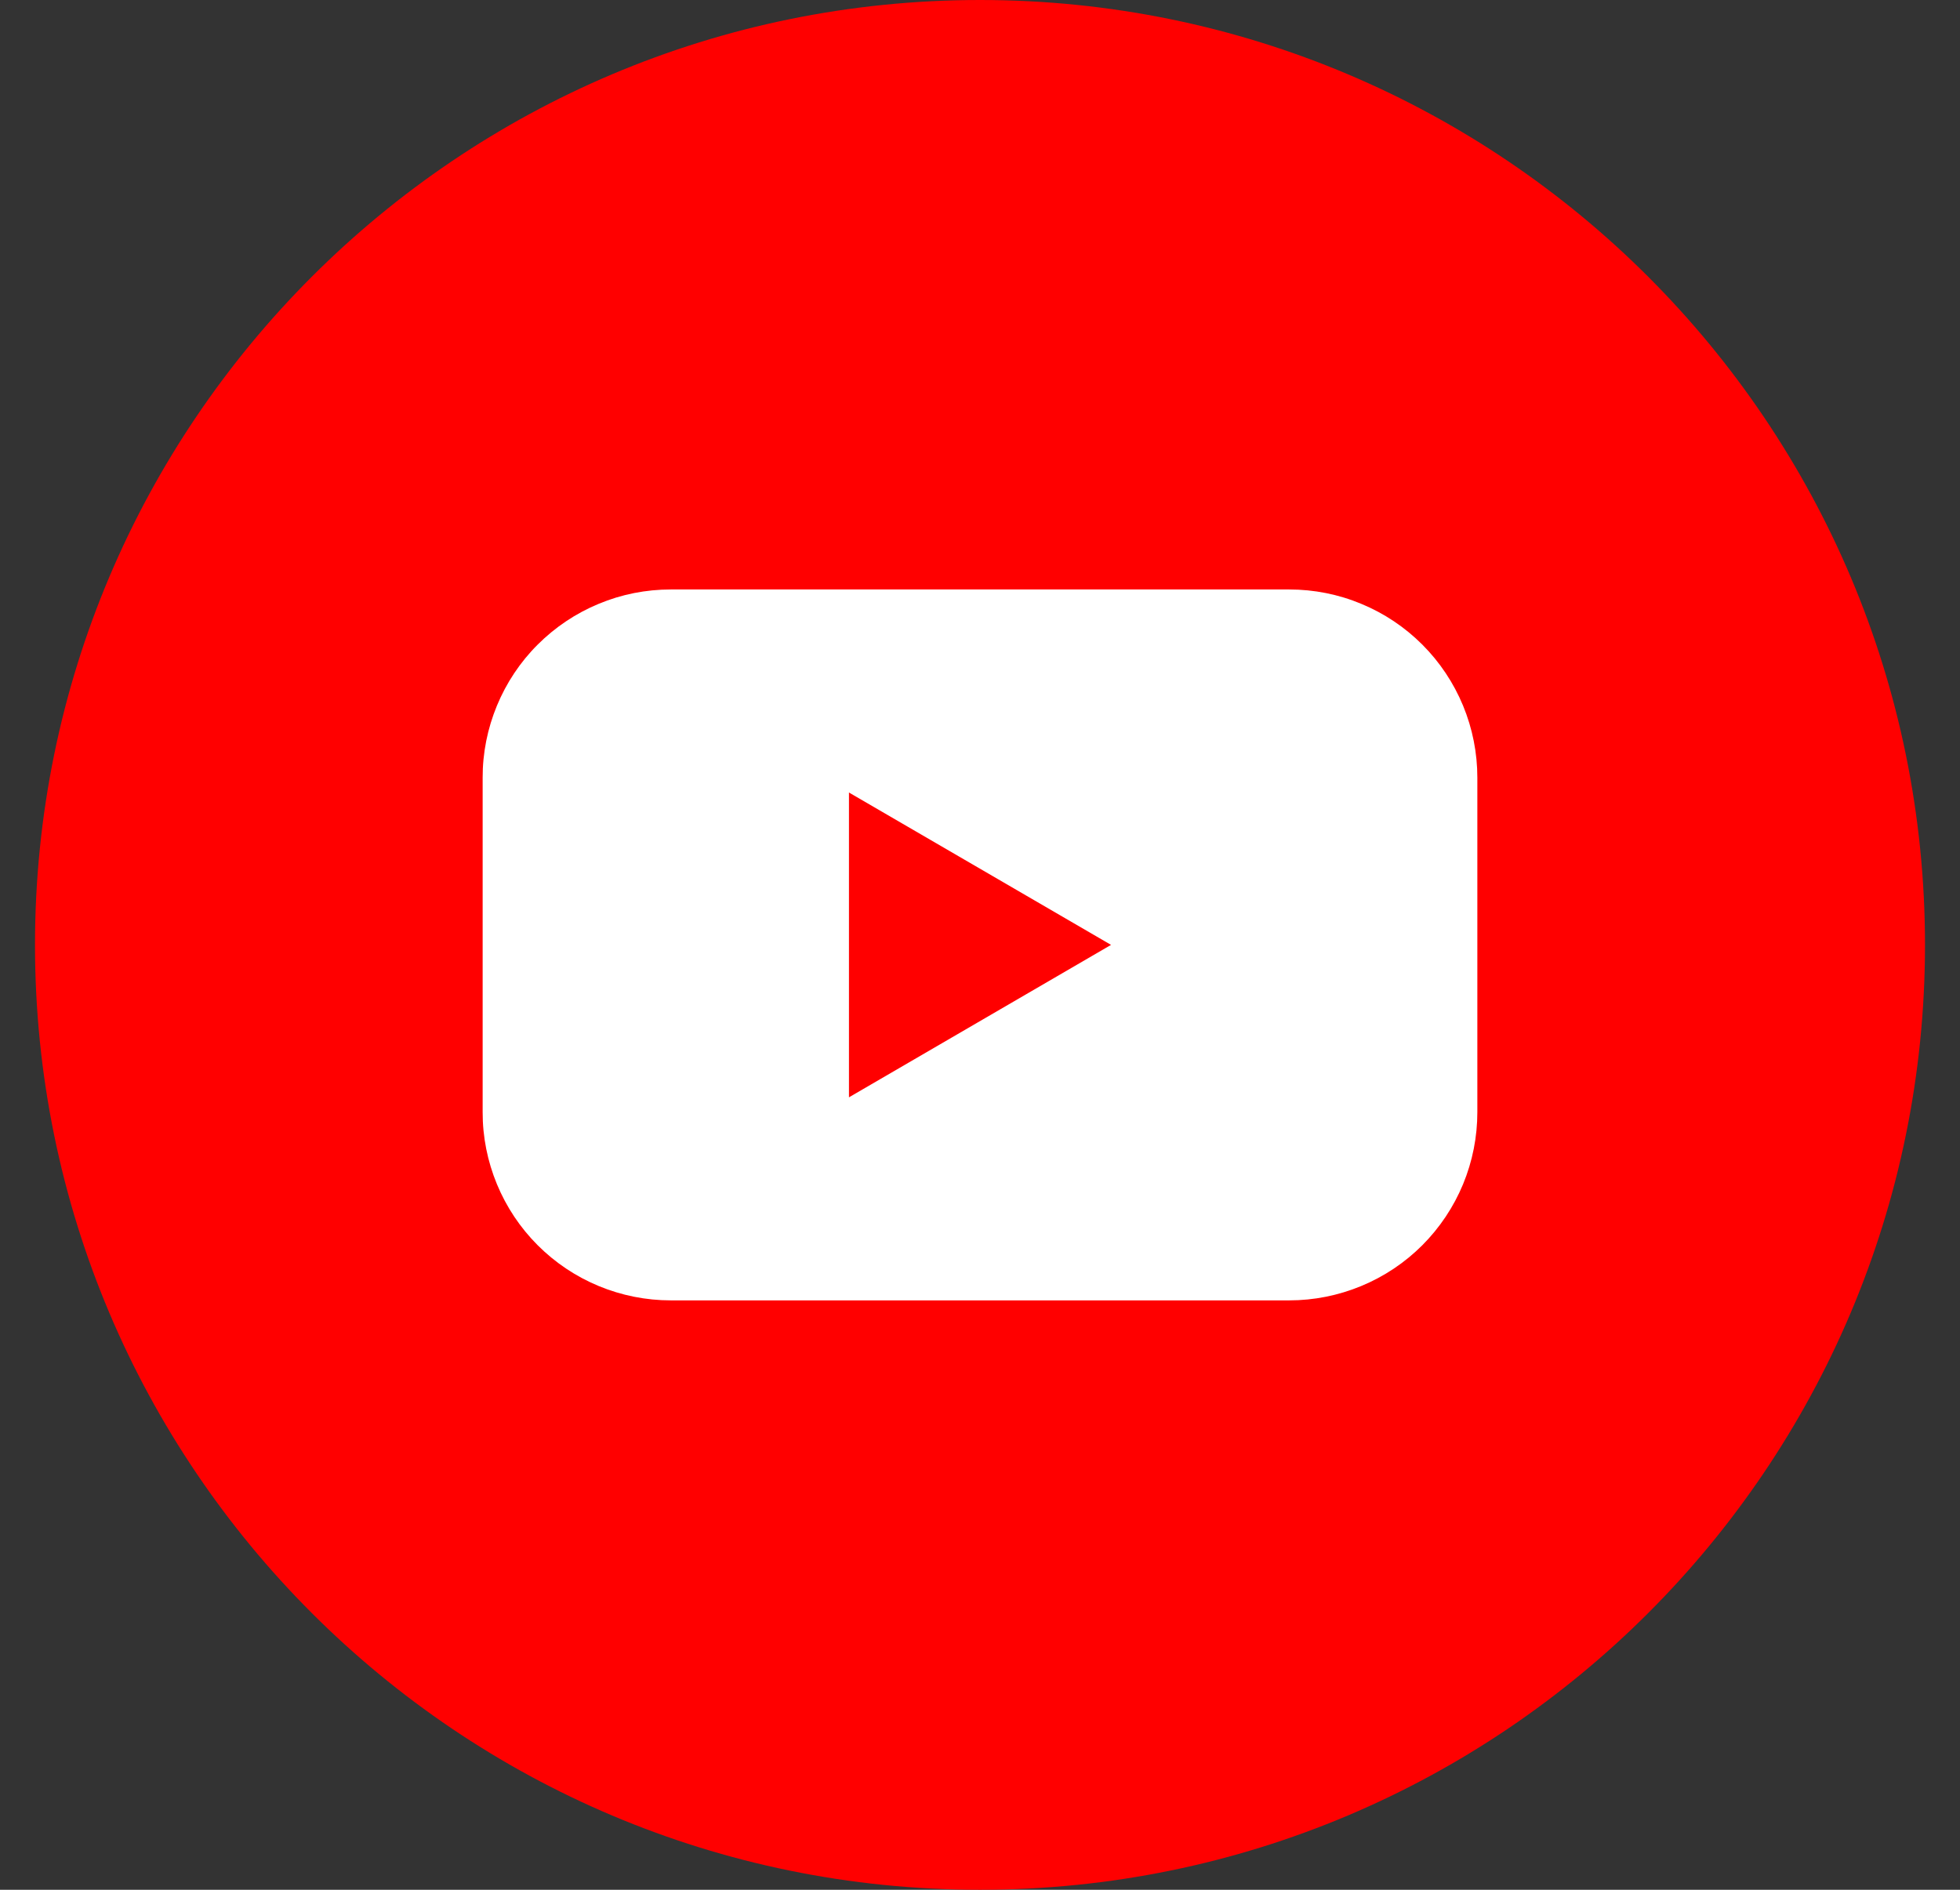 <?xml version="1.0" encoding="UTF-8"?>
<svg xmlns="http://www.w3.org/2000/svg" width="28" height="27" viewBox="0 0 28 27" fill="none">
  <rect x="0" y="0" width="28" height="27" fill="#333333" stroke="none"/>
  <path d="M14 27C21.456 27 27.5 20.956 27.5 13.5C27.5 6.044 21.456 0 14 0C6.544 0 0.5 6.044 0.5 13.5C0.5 20.956 6.544 27 14 27Z" fill="#FF0000"></path>
  <path d="M18.418 8.422H9.582C9.229 8.422 8.879 8.491 8.553 8.627C8.227 8.762 7.931 8.96 7.681 9.21C7.431 9.459 7.234 9.756 7.099 10.082C6.964 10.409 6.894 10.758 6.895 11.111V15.889C6.894 16.243 6.964 16.592 7.099 16.919C7.234 17.245 7.431 17.541 7.681 17.791C7.931 18.041 8.227 18.239 8.553 18.374C8.879 18.509 9.229 18.579 9.582 18.579H18.418C18.771 18.579 19.12 18.509 19.446 18.374C19.773 18.239 20.069 18.041 20.319 17.791C20.568 17.541 20.766 17.245 20.901 16.919C21.036 16.592 21.105 16.243 21.105 15.889V11.111C21.105 10.758 21.036 10.409 20.901 10.082C20.766 9.756 20.568 9.459 20.319 9.21C20.069 8.96 19.773 8.762 19.446 8.627C19.12 8.491 18.771 8.422 18.418 8.422ZM12.128 15.678V11.323L15.872 13.5L12.128 15.678Z" fill="white"></path>
</svg>
